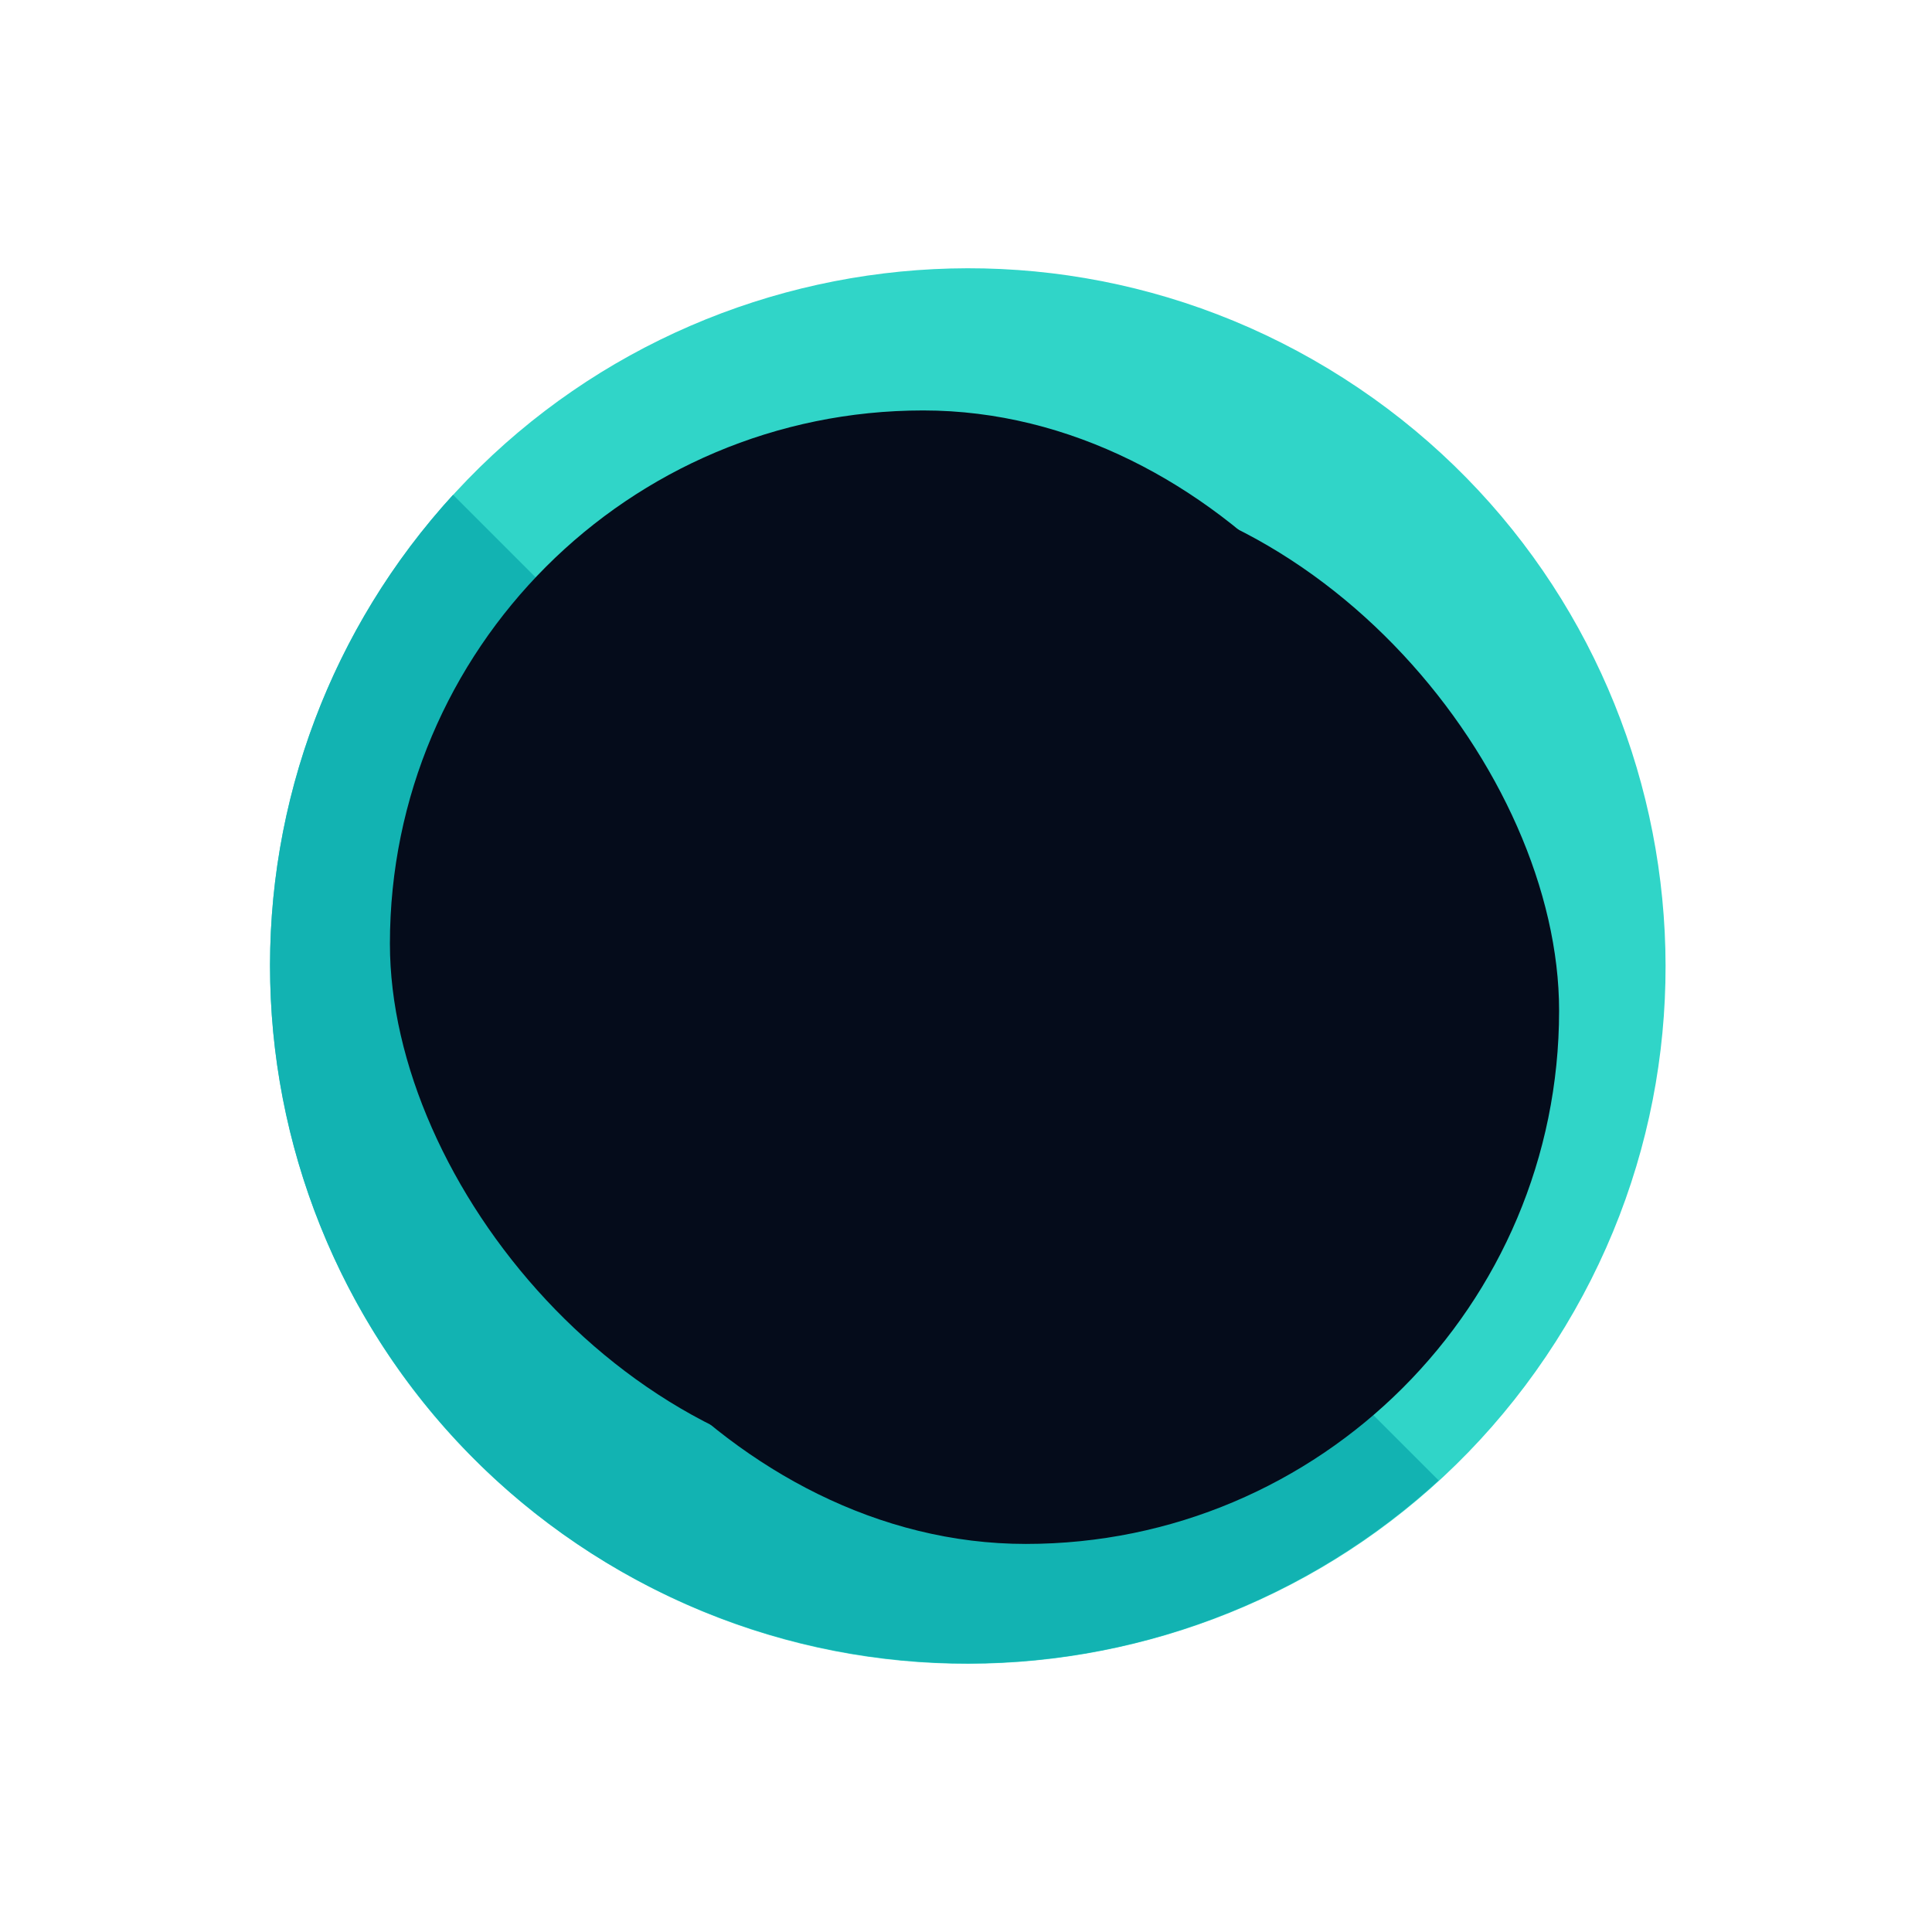 <svg width="433" height="433" viewBox="0 0 433 433" fill="none" xmlns="http://www.w3.org/2000/svg">
<path d="M348.667 300.699C395.165 227.93 373.868 131.245 301.099 84.746C228.33 38.248 131.645 59.544 85.146 132.314C38.648 205.083 59.944 301.768 132.713 348.267C205.483 394.765 302.168 373.469 348.667 300.699Z" fill="#30D5C8"/>
<path d="M101.538 110.892C74.346 140.597 59.665 179.649 60.554 219.911C61.442 260.173 77.832 298.539 106.308 327.016C134.784 355.492 173.15 371.883 213.412 372.772C253.674 373.662 292.727 358.981 322.432 331.79L101.538 110.892Z" fill="#12B3B2"/>
<g filter="url(#filter0_d_330_4)">
<rect x="97.387" y="96.988" width="239.038" height="239.038" rx="119.519" fill="#050C1B"/>
</g>
<g filter="url(#filter1_d_330_4)">
<rect x="97.387" y="96.988" width="239.038" height="239.038" rx="119.519" fill="#050C1B"/>
</g>
<defs>
<filter id="filter0_d_330_4" x="70.387" y="74.988" width="273.037" height="273.038" filterUnits="userSpaceOnUse" color-interpolation-filters="sRGB">
<feFlood flood-opacity="0" result="BackgroundImageFix"/>
<feColorMatrix in="SourceAlpha" type="matrix" values="0 0 0 0 0 0 0 0 0 0 0 0 0 0 0 0 0 0 127 0" result="hardAlpha"/>
<feOffset dx="-10" dy="-5"/>
<feGaussianBlur stdDeviation="8.5"/>
<feComposite in2="hardAlpha" operator="out"/>
<feColorMatrix type="matrix" values="0 0 0 0 0 0 0 0 0 0 0 0 0 0 0 0 0 0 0.77 0"/>
<feBlend mode="normal" in2="BackgroundImageFix" result="effect1_dropShadow_330_4"/>
<feBlend mode="normal" in="SourceGraphic" in2="effect1_dropShadow_330_4" result="shape"/>
</filter>
<filter id="filter1_d_330_4" x="68.387" y="64.988" width="323.037" height="323.038" filterUnits="userSpaceOnUse" color-interpolation-filters="sRGB">
<feFlood flood-opacity="0" result="BackgroundImageFix"/>
<feColorMatrix in="SourceAlpha" type="matrix" values="0 0 0 0 0 0 0 0 0 0 0 0 0 0 0 0 0 0 127 0" result="hardAlpha"/>
<feOffset dx="13" dy="10"/>
<feGaussianBlur stdDeviation="21"/>
<feComposite in2="hardAlpha" operator="out"/>
<feColorMatrix type="matrix" values="0 0 0 0 1 0 0 0 0 1 0 0 0 0 1 0 0 0 0.09 0"/>
<feBlend mode="normal" in2="BackgroundImageFix" result="effect1_dropShadow_330_4"/>
<feBlend mode="normal" in="SourceGraphic" in2="effect1_dropShadow_330_4" result="shape"/>
</filter>
</defs>
</svg>
